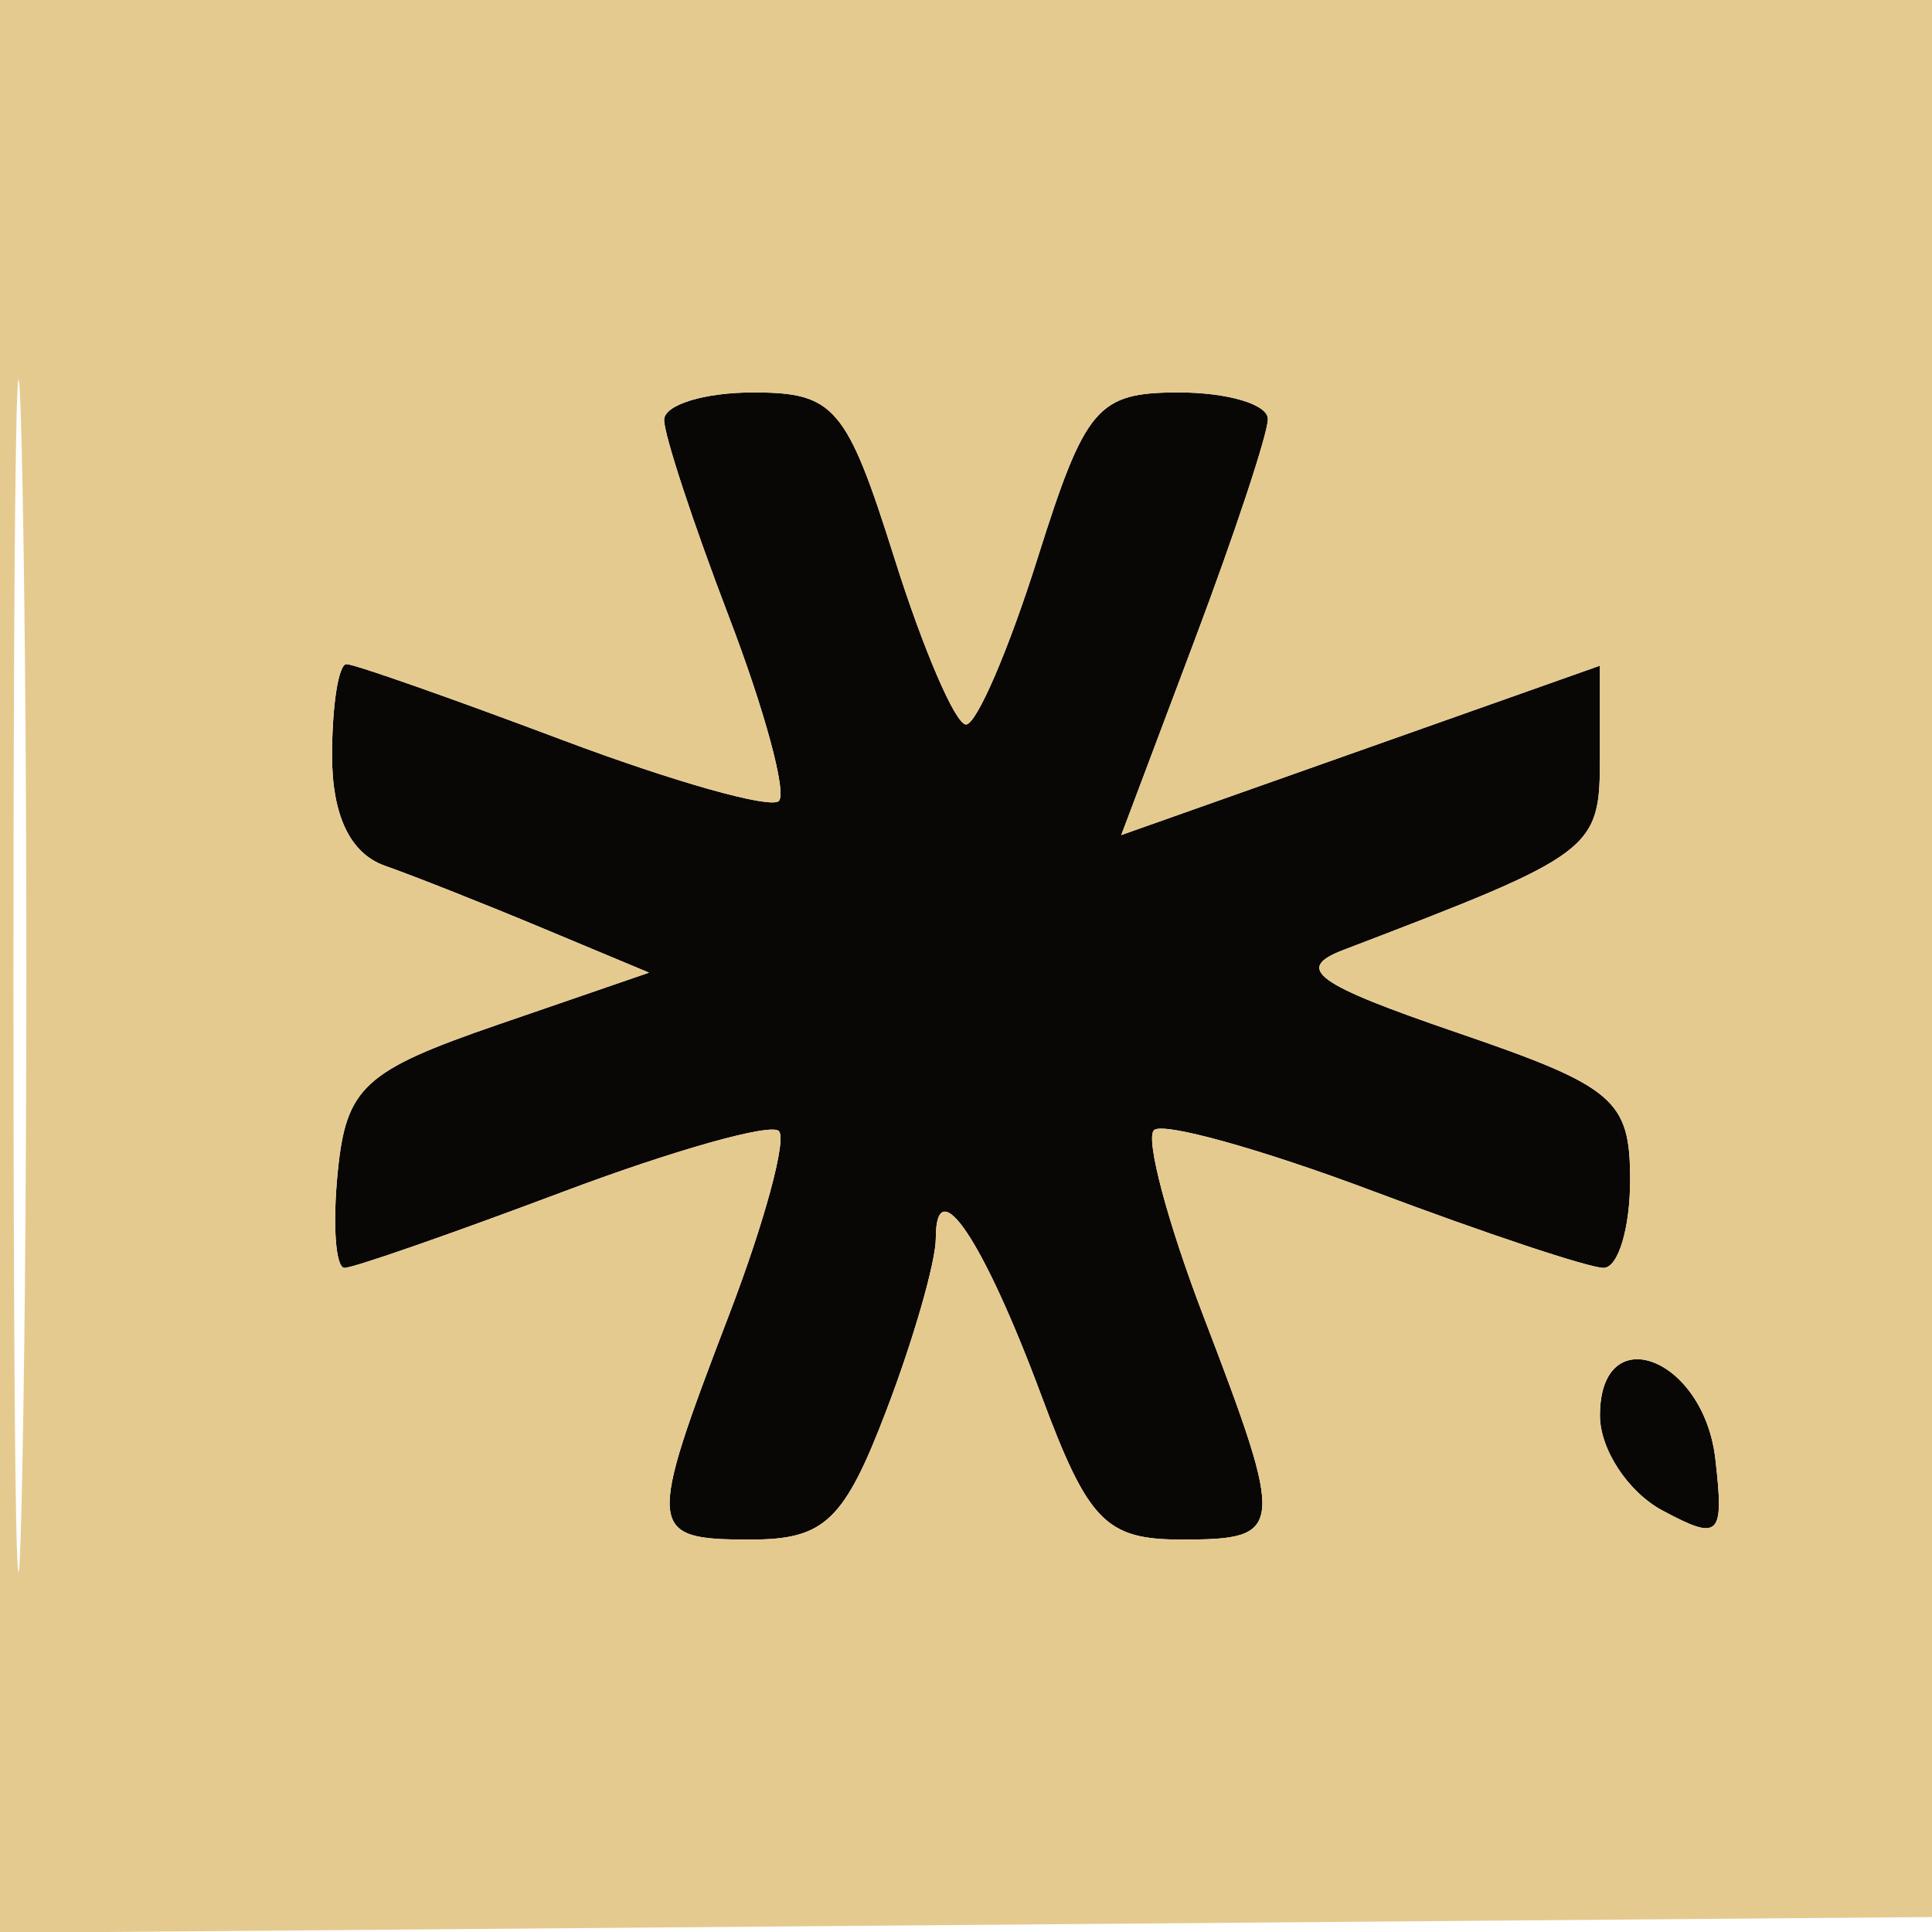 <svg xmlns="http://www.w3.org/2000/svg" width="64" height="64" viewBox="0 0 64 64" version="1.1"><path d="M 22 13.911 C 22 14.412, 22.966 17.346, 24.146 20.431 C 25.327 23.516, 26.071 26.262, 25.800 26.533 C 25.529 26.804, 22.303 25.895, 18.631 24.513 C 14.959 23.131, 11.740 22, 11.477 22 C 11.215 22, 11 23.364, 11 25.031 C 11 27.017, 11.604 28.275, 12.750 28.679 C 13.713 29.018, 16.075 29.953, 18 30.758 L 21.500 32.220 16.500 33.940 C 12.055 35.469, 11.465 36.012, 11.187 38.830 C 11.014 40.573, 11.117 42, 11.414 42 C 11.711 42, 14.959 40.869, 18.631 39.487 C 22.303 38.105, 25.529 37.196, 25.800 37.467 C 26.071 37.738, 25.327 40.484, 24.146 43.569 C 21.407 50.729, 21.433 51, 24.864 51 C 27.316 51, 27.964 50.383, 29.364 46.717 C 30.264 44.361, 31 41.796, 31 41.017 C 31 38.719, 32.580 41.079, 34.504 46.250 C 36.048 50.400, 36.634 51, 39.136 51 C 42.567 51, 42.593 50.729, 39.854 43.569 C 38.673 40.484, 37.941 37.726, 38.226 37.440 C 38.512 37.155, 41.781 38.064, 45.492 39.461 C 49.202 40.857, 52.635 42, 53.119 42 C 53.604 42, 54 40.688, 54 39.083 C 54 36.427, 53.486 35.991, 48.250 34.200 C 43.567 32.598, 42.871 32.091, 44.500 31.469 C 52.843 28.281, 53 28.164, 53 25.077 L 53 22.051 45.072 24.857 L 37.144 27.662 39.572 21.212 C 40.907 17.664, 42 14.365, 42 13.881 C 42 13.396, 40.673 13, 39.051 13 C 36.353 13, 35.954 13.469, 34.368 18.500 C 33.415 21.525, 32.349 24, 32 24 C 31.651 24, 30.585 21.525, 29.632 18.500 C 28.046 13.469, 27.647 13, 24.949 13 C 23.327 13, 22 13.410, 22 13.911 M 53 46.891 C 53 48.012, 53.933 49.429, 55.074 50.039 C 56.967 51.052, 57.119 50.904, 56.824 48.333 C 56.435 44.949, 53 43.654, 53 46.891" stroke="none" fill="#090705" fill-rule="evenodd"/><path d="M 0 32.014 L 0 64.028 32.250 63.764 L 64.500 63.500 64.764 31.750 L 65.028 0 32.514 0 L 0 0 0 32.014 M 0.446 32.500 C 0.447 50.100, 0.583 57.159, 0.749 48.187 C 0.914 39.215, 0.914 24.815, 0.748 16.187 C 0.581 7.559, 0.446 14.900, 0.446 32.500 M 22 13.911 C 22 14.412, 22.966 17.346, 24.146 20.431 C 25.327 23.516, 26.071 26.262, 25.800 26.533 C 25.529 26.804, 22.303 25.895, 18.631 24.513 C 14.959 23.131, 11.740 22, 11.477 22 C 11.215 22, 11 23.364, 11 25.031 C 11 27.017, 11.604 28.275, 12.750 28.679 C 13.713 29.018, 16.075 29.953, 18 30.758 L 21.500 32.220 16.500 33.940 C 12.055 35.469, 11.465 36.012, 11.187 38.830 C 11.014 40.573, 11.117 42, 11.414 42 C 11.711 42, 14.959 40.869, 18.631 39.487 C 22.303 38.105, 25.529 37.196, 25.800 37.467 C 26.071 37.738, 25.327 40.484, 24.146 43.569 C 21.407 50.729, 21.433 51, 24.864 51 C 27.316 51, 27.964 50.383, 29.364 46.717 C 30.264 44.361, 31 41.796, 31 41.017 C 31 38.719, 32.580 41.079, 34.504 46.250 C 36.048 50.400, 36.634 51, 39.136 51 C 42.567 51, 42.593 50.729, 39.854 43.569 C 38.673 40.484, 37.941 37.726, 38.226 37.440 C 38.512 37.155, 41.781 38.064, 45.492 39.461 C 49.202 40.857, 52.635 42, 53.119 42 C 53.604 42, 54 40.688, 54 39.083 C 54 36.427, 53.486 35.991, 48.250 34.200 C 43.567 32.598, 42.871 32.091, 44.500 31.469 C 52.843 28.281, 53 28.164, 53 25.077 L 53 22.051 45.072 24.857 L 37.144 27.662 39.572 21.212 C 40.907 17.664, 42 14.365, 42 13.881 C 42 13.396, 40.673 13, 39.051 13 C 36.353 13, 35.954 13.469, 34.368 18.500 C 33.415 21.525, 32.349 24, 32 24 C 31.651 24, 30.585 21.525, 29.632 18.500 C 28.046 13.469, 27.647 13, 24.949 13 C 23.327 13, 22 13.410, 22 13.911 M 53 46.891 C 53 48.012, 53.933 49.429, 55.074 50.039 C 56.967 51.052, 57.119 50.904, 56.824 48.333 C 56.435 44.949, 53 43.654, 53 46.891" stroke="none" fill="#e5ca8f" fill-rule="evenodd"/></svg>